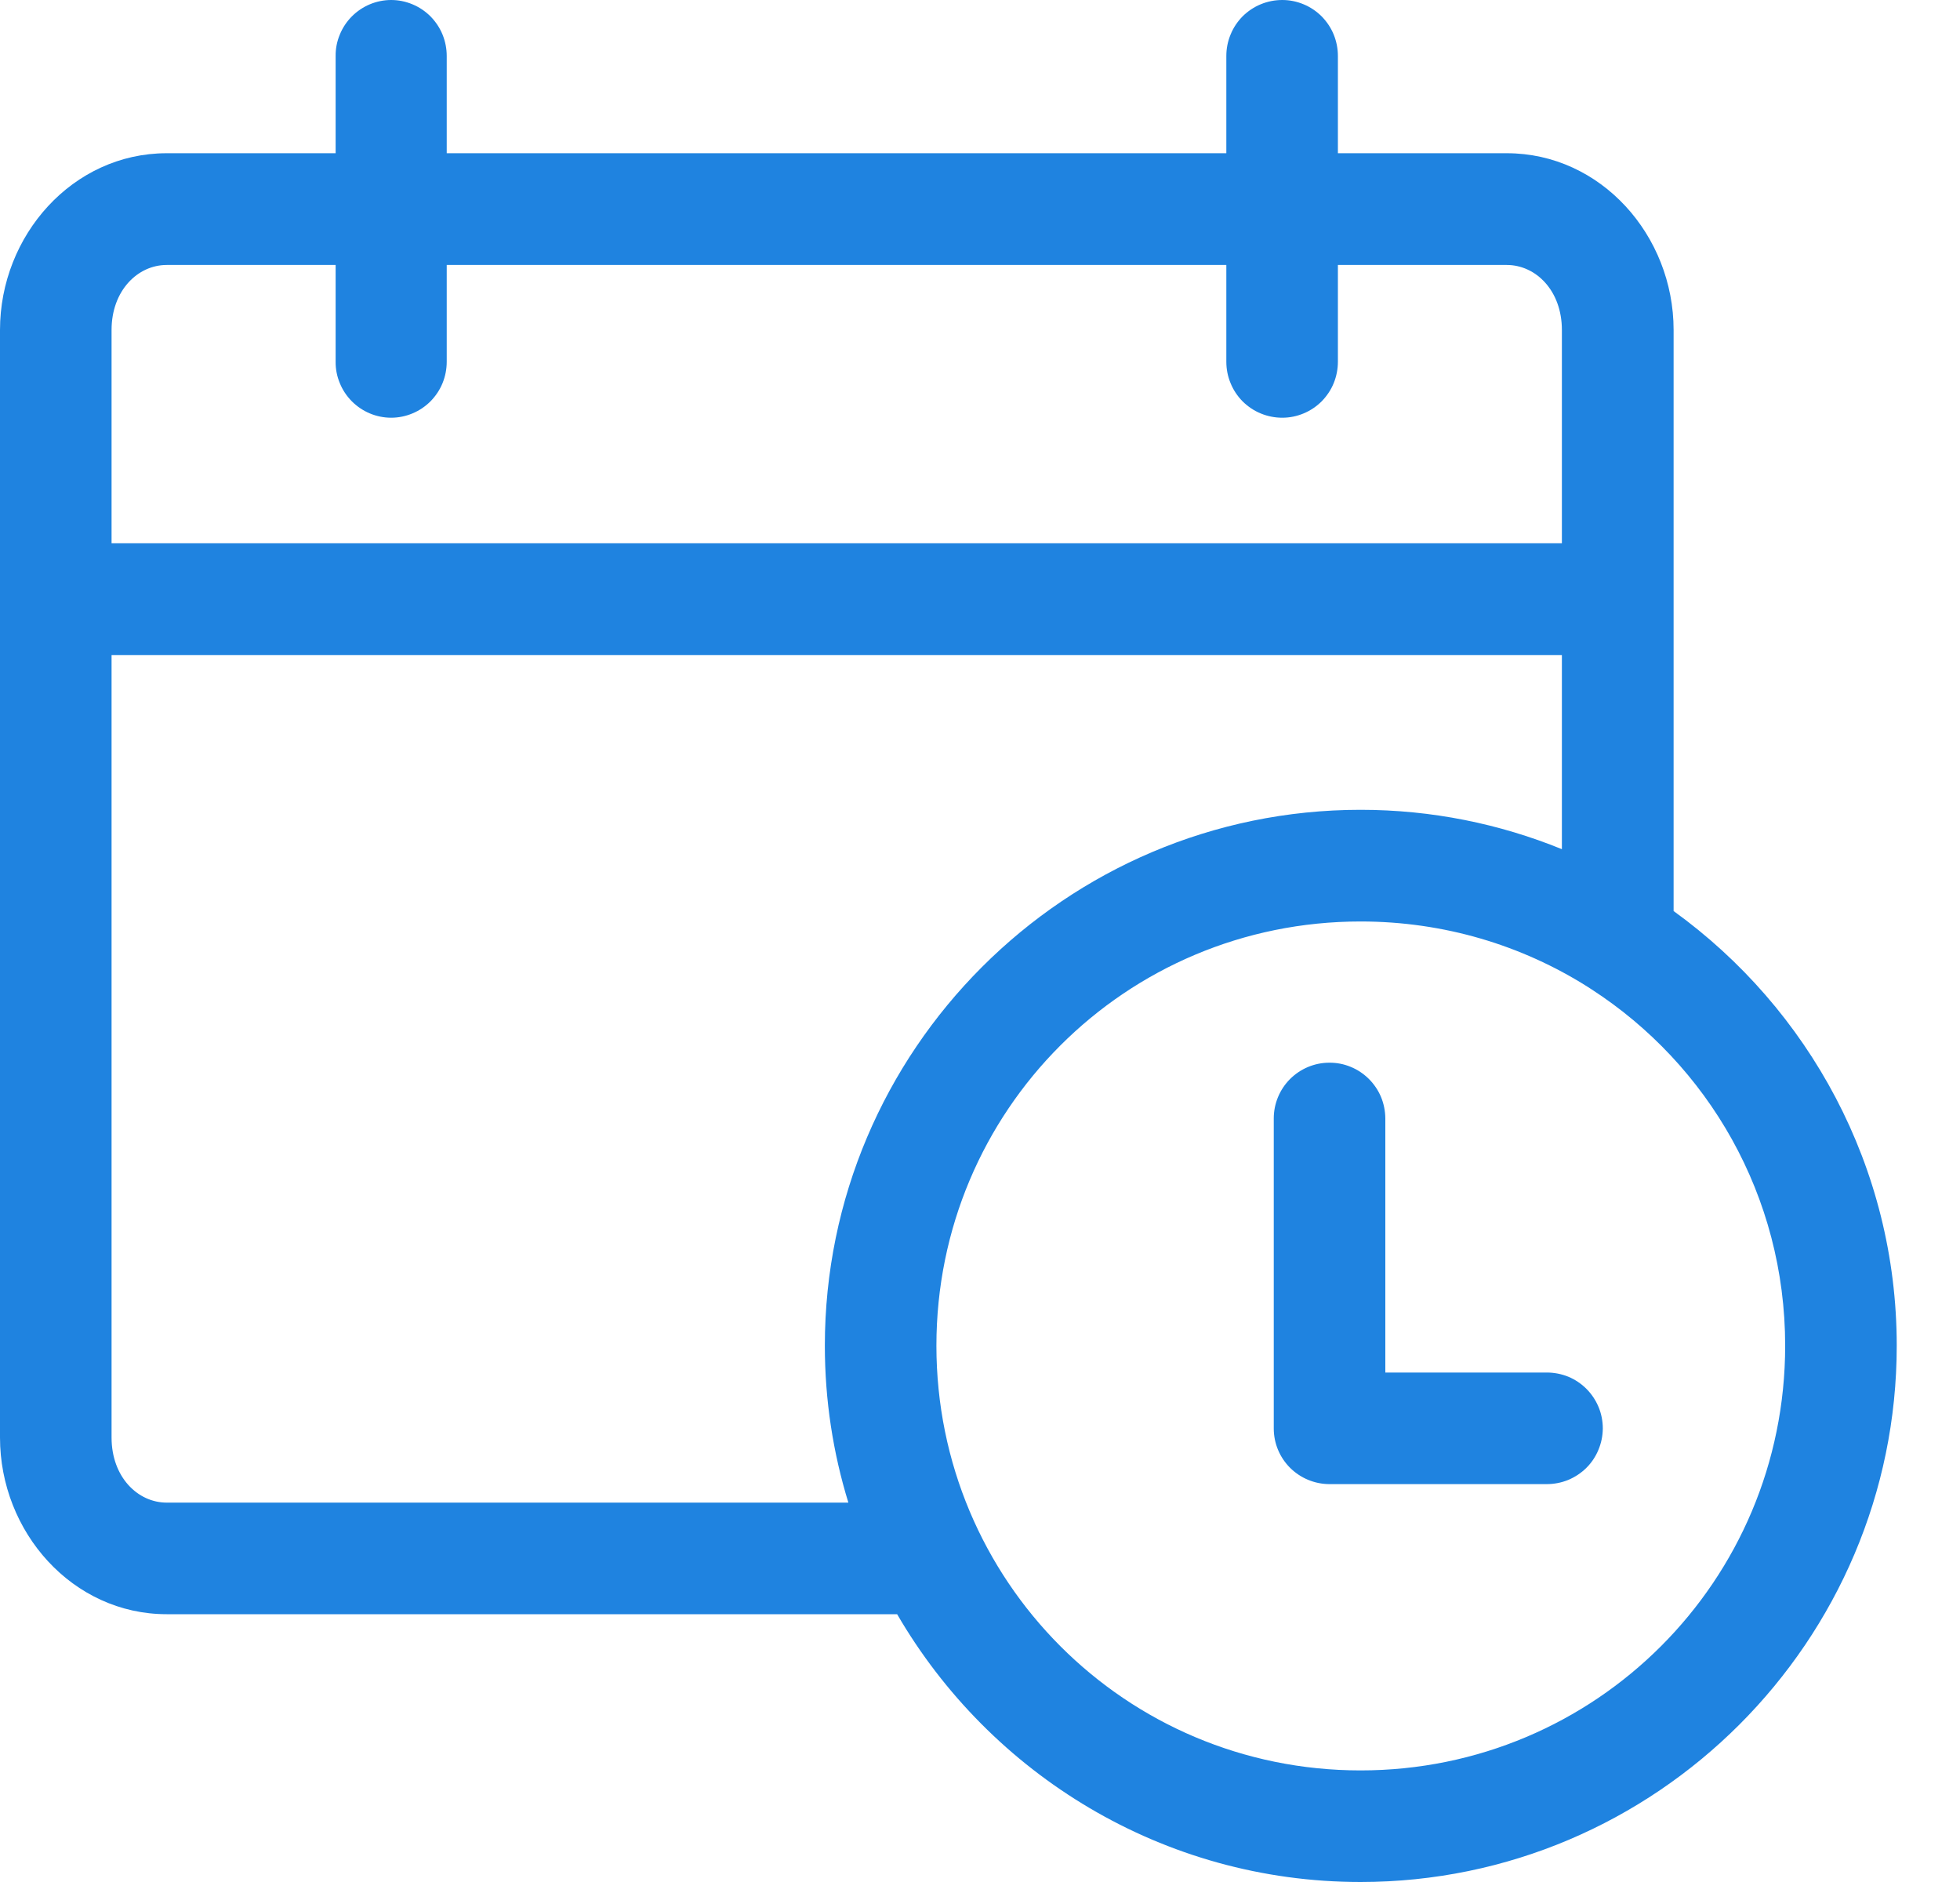 <svg width="25" height="24" viewBox="0 0 25 24" fill="none" xmlns="http://www.w3.org/2000/svg">
<path fill-rule="evenodd" clip-rule="evenodd" d="M4.989 5.43682e-06C4.896 0 4.803 0.019 4.717 0.055C4.631 0.091 4.553 0.144 4.487 0.21C4.421 0.277 4.369 0.355 4.334 0.442C4.298 0.528 4.28 0.621 4.281 0.714V1.954H2.126C0.926 1.954 0 3.003 0 4.208V18.332C0 19.538 0.926 20.585 2.126 20.585H11.443C12.628 22.624 14.834 24 17.354 24C21.121 24 24.193 20.927 24.193 17.161C24.193 14.883 23.069 12.861 21.347 11.618V4.208C21.347 3.003 20.42 1.954 19.219 1.954H17.065V0.714C17.065 0.621 17.047 0.528 17.012 0.442C16.977 0.355 16.924 0.277 16.859 0.21C16.793 0.144 16.715 0.091 16.628 0.055C16.542 0.019 16.45 0 16.356 5.43682e-06C16.262 -0 16.169 0.018 16.082 0.054C15.996 0.089 15.917 0.142 15.85 0.208C15.784 0.275 15.731 0.354 15.696 0.441C15.66 0.527 15.642 0.62 15.642 0.714V1.954H5.698V0.714C5.698 0.621 5.68 0.528 5.645 0.442C5.61 0.355 5.557 0.277 5.492 0.21C5.426 0.144 5.348 0.091 5.261 0.055C5.175 0.019 5.083 0 4.989 5.43682e-06ZM2.126 3.379H4.281V4.613C4.28 4.706 4.298 4.799 4.334 4.885C4.369 4.972 4.421 5.05 4.487 5.117C4.553 5.183 4.631 5.236 4.717 5.272C4.803 5.308 4.896 5.327 4.989 5.327C5.083 5.327 5.175 5.308 5.261 5.272C5.348 5.236 5.426 5.183 5.492 5.117C5.557 5.05 5.61 4.972 5.645 4.885C5.68 4.799 5.698 4.706 5.698 4.613V3.379H15.642V4.613C15.642 4.707 15.66 4.8 15.696 4.886C15.731 4.973 15.784 5.052 15.85 5.119C15.917 5.185 15.996 5.238 16.082 5.273C16.169 5.309 16.262 5.327 16.356 5.327C16.45 5.327 16.542 5.308 16.628 5.272C16.715 5.236 16.793 5.183 16.859 5.117C16.924 5.05 16.977 4.972 17.012 4.885C17.047 4.799 17.065 4.706 17.065 4.613V3.379H19.219C19.589 3.379 19.922 3.705 19.922 4.208V6.928H1.423V4.208C1.423 3.705 1.757 3.379 2.126 3.379ZM1.423 8.353H19.922V10.829C19.129 10.506 18.262 10.327 17.354 10.327C13.588 10.327 10.521 13.395 10.521 17.161C10.521 17.857 10.626 18.529 10.821 19.162H2.126C1.757 19.162 1.423 18.836 1.423 18.332V8.353ZM17.354 11.751C18.42 11.751 19.414 12.056 20.25 12.584C20.266 12.595 20.282 12.605 20.298 12.615C21.787 13.577 22.77 15.25 22.77 17.161C22.77 20.158 20.352 22.577 17.354 22.577C14.357 22.577 11.944 20.158 11.944 17.161C11.944 14.164 14.357 11.751 17.354 11.751ZM16.955 13.552C16.767 13.552 16.587 13.628 16.454 13.761C16.322 13.894 16.247 14.074 16.247 14.262V18.217C16.247 18.405 16.322 18.585 16.455 18.718C16.588 18.85 16.767 18.925 16.955 18.926H19.729C19.823 18.926 19.915 18.908 20.002 18.873C20.088 18.837 20.167 18.785 20.233 18.72C20.3 18.654 20.352 18.576 20.388 18.489C20.424 18.403 20.443 18.311 20.444 18.217C20.444 18.123 20.426 18.03 20.39 17.943C20.354 17.857 20.302 17.778 20.235 17.711C20.169 17.645 20.09 17.592 20.003 17.556C19.916 17.521 19.823 17.503 19.729 17.503H17.67V14.262C17.669 14.168 17.651 14.076 17.615 13.989C17.579 13.903 17.526 13.825 17.46 13.759C17.393 13.693 17.315 13.64 17.228 13.605C17.142 13.569 17.049 13.551 16.955 13.552Z" fill="#1F83E0"/>
</svg>
